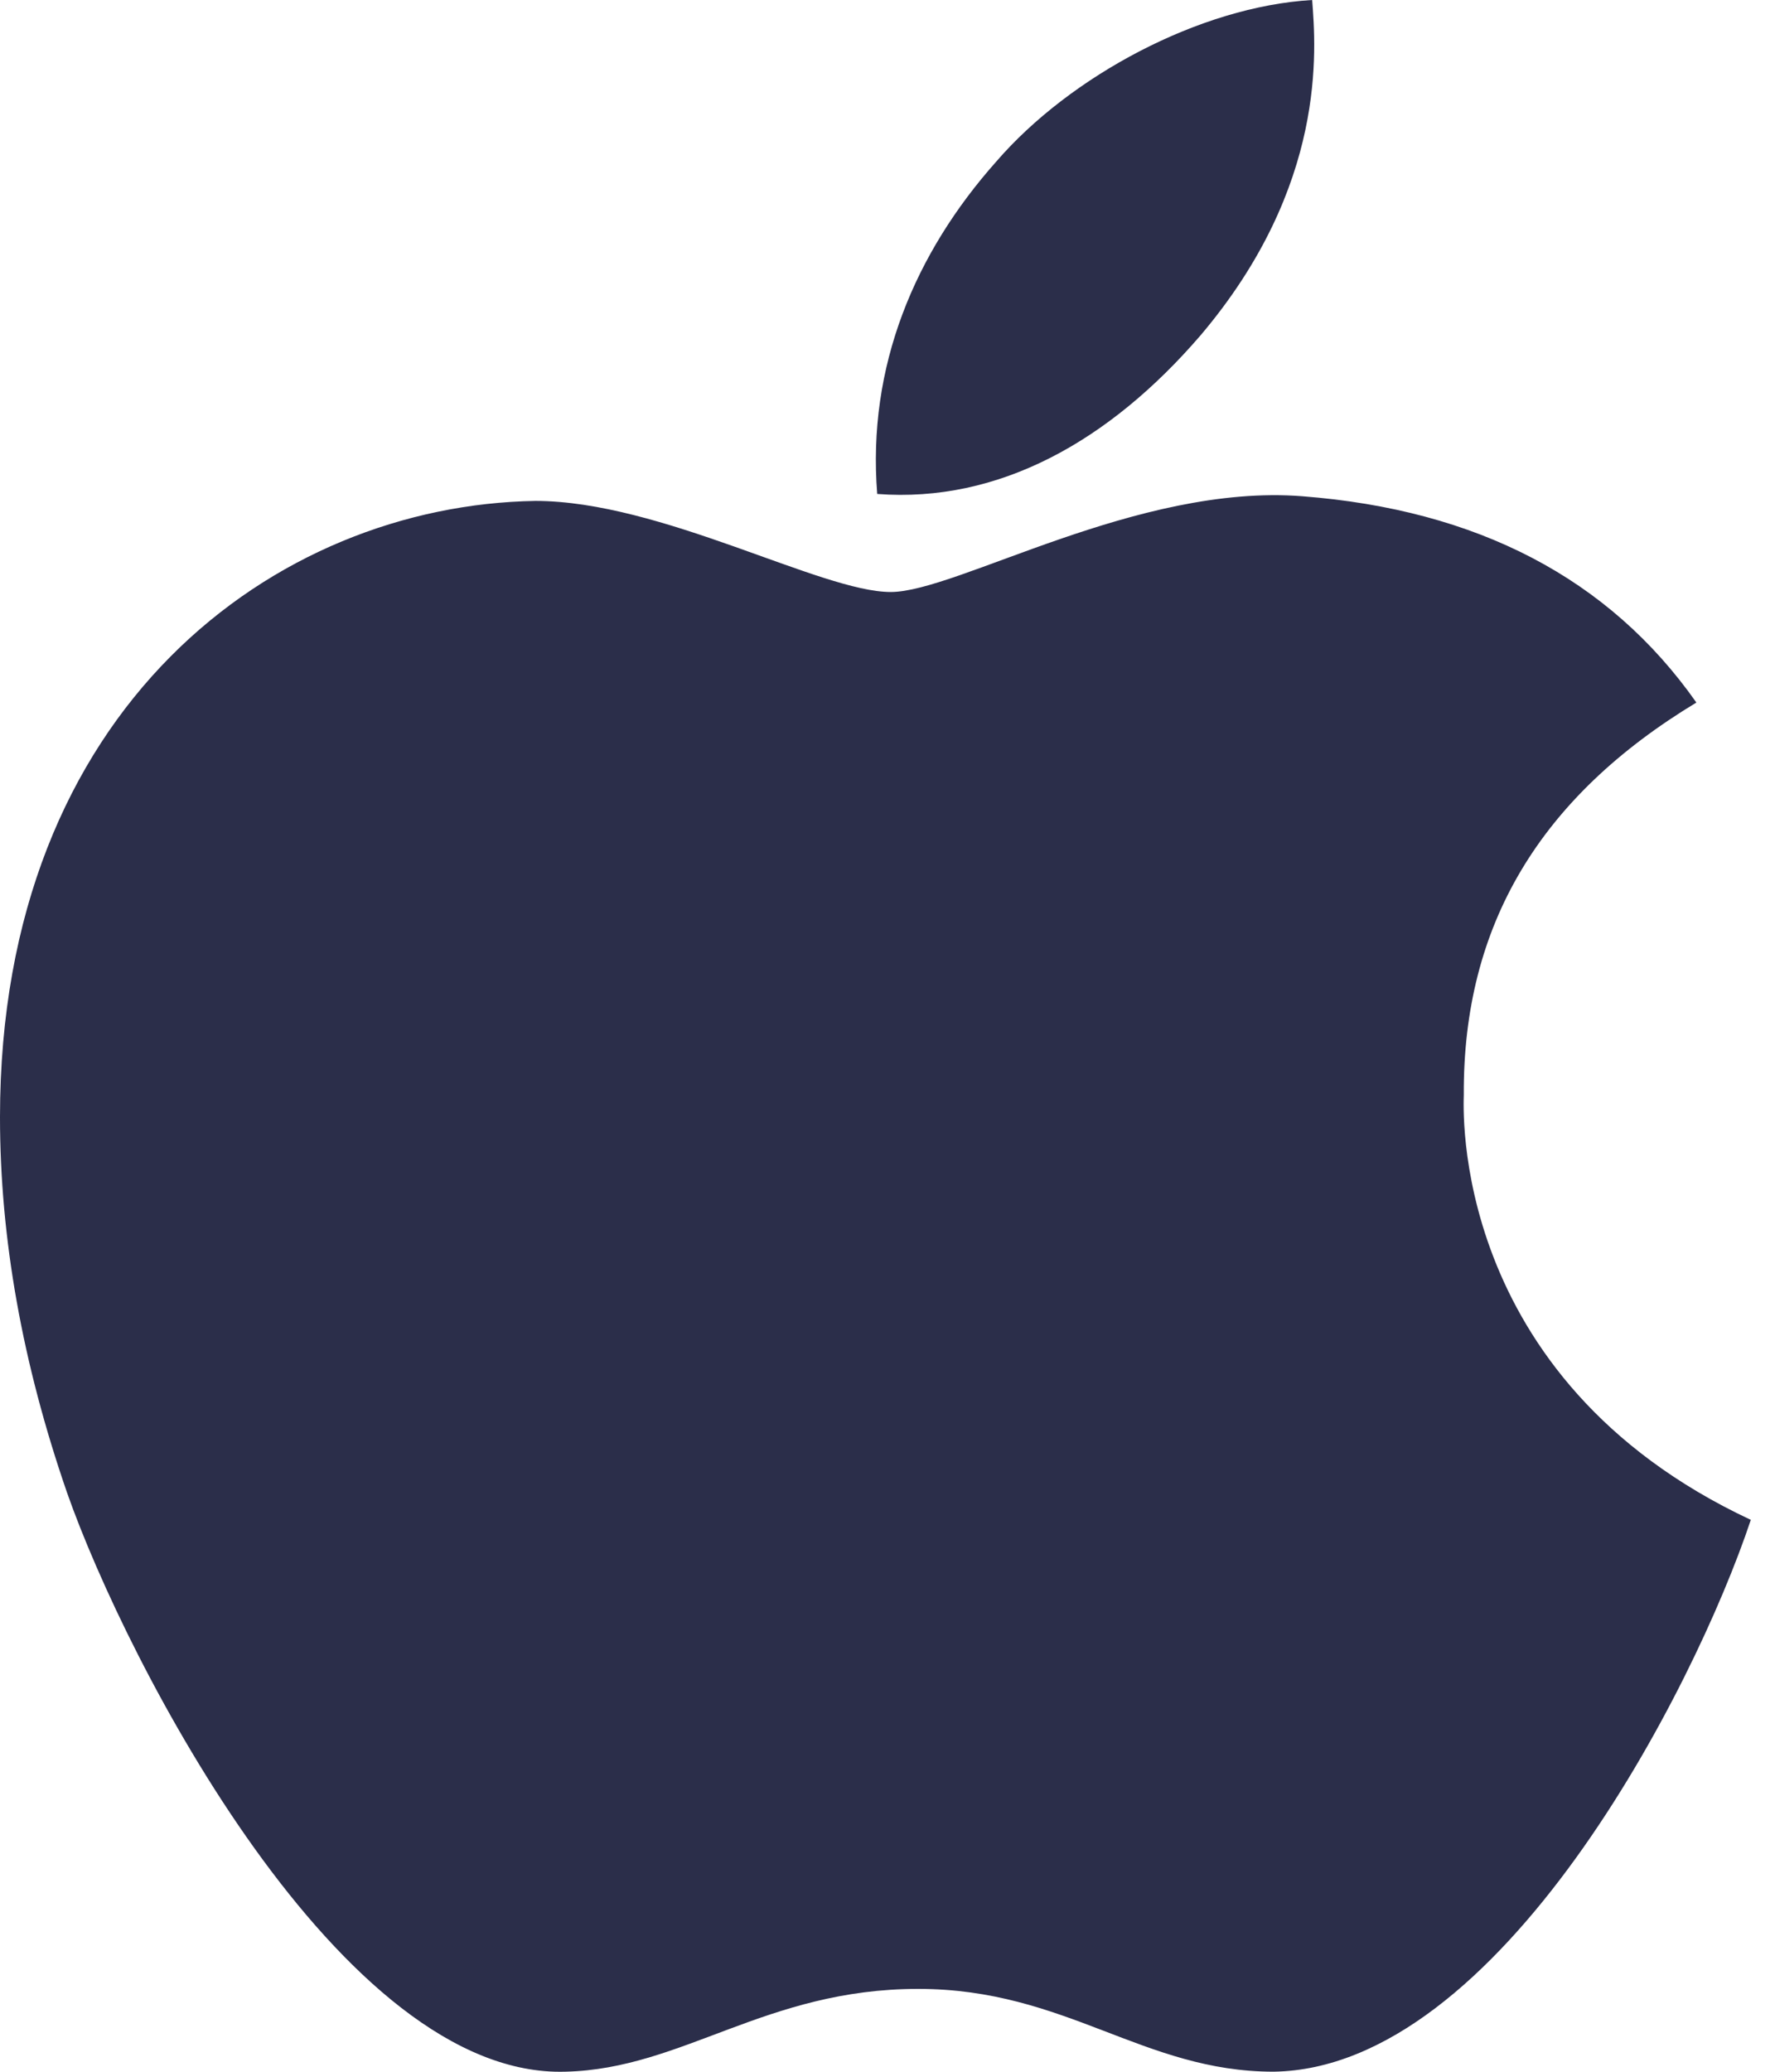 <svg width="24" height="28" viewBox="0 0 24 28" fill="none" xmlns="http://www.w3.org/2000/svg">
<path id="Vector" d="M19.792 14.796C19.78 12.502 20.824 10.771 22.937 9.495C21.755 7.814 19.968 6.889 17.61 6.707C15.377 6.532 12.937 8.001 12.044 8.001C11.101 8.001 8.937 6.77 7.239 6.77C3.73 6.826 0 9.552 0 15.097C0 16.734 0.302 18.426 0.906 20.172C1.711 22.467 4.616 28.093 7.648 27.999C9.233 27.961 10.352 26.88 12.415 26.88C14.415 26.88 15.453 27.999 17.22 27.999C20.276 27.955 22.905 22.842 23.673 20.541C19.572 18.622 19.792 14.915 19.792 14.796ZM16.233 4.532C17.95 2.507 17.792 0.663 17.742 0C16.226 0.088 14.472 1.025 13.472 2.182C12.371 3.419 11.723 4.951 11.861 6.676C13.503 6.801 15 5.964 16.233 4.532Z" fill="#2B2E4A"/>
</svg>
